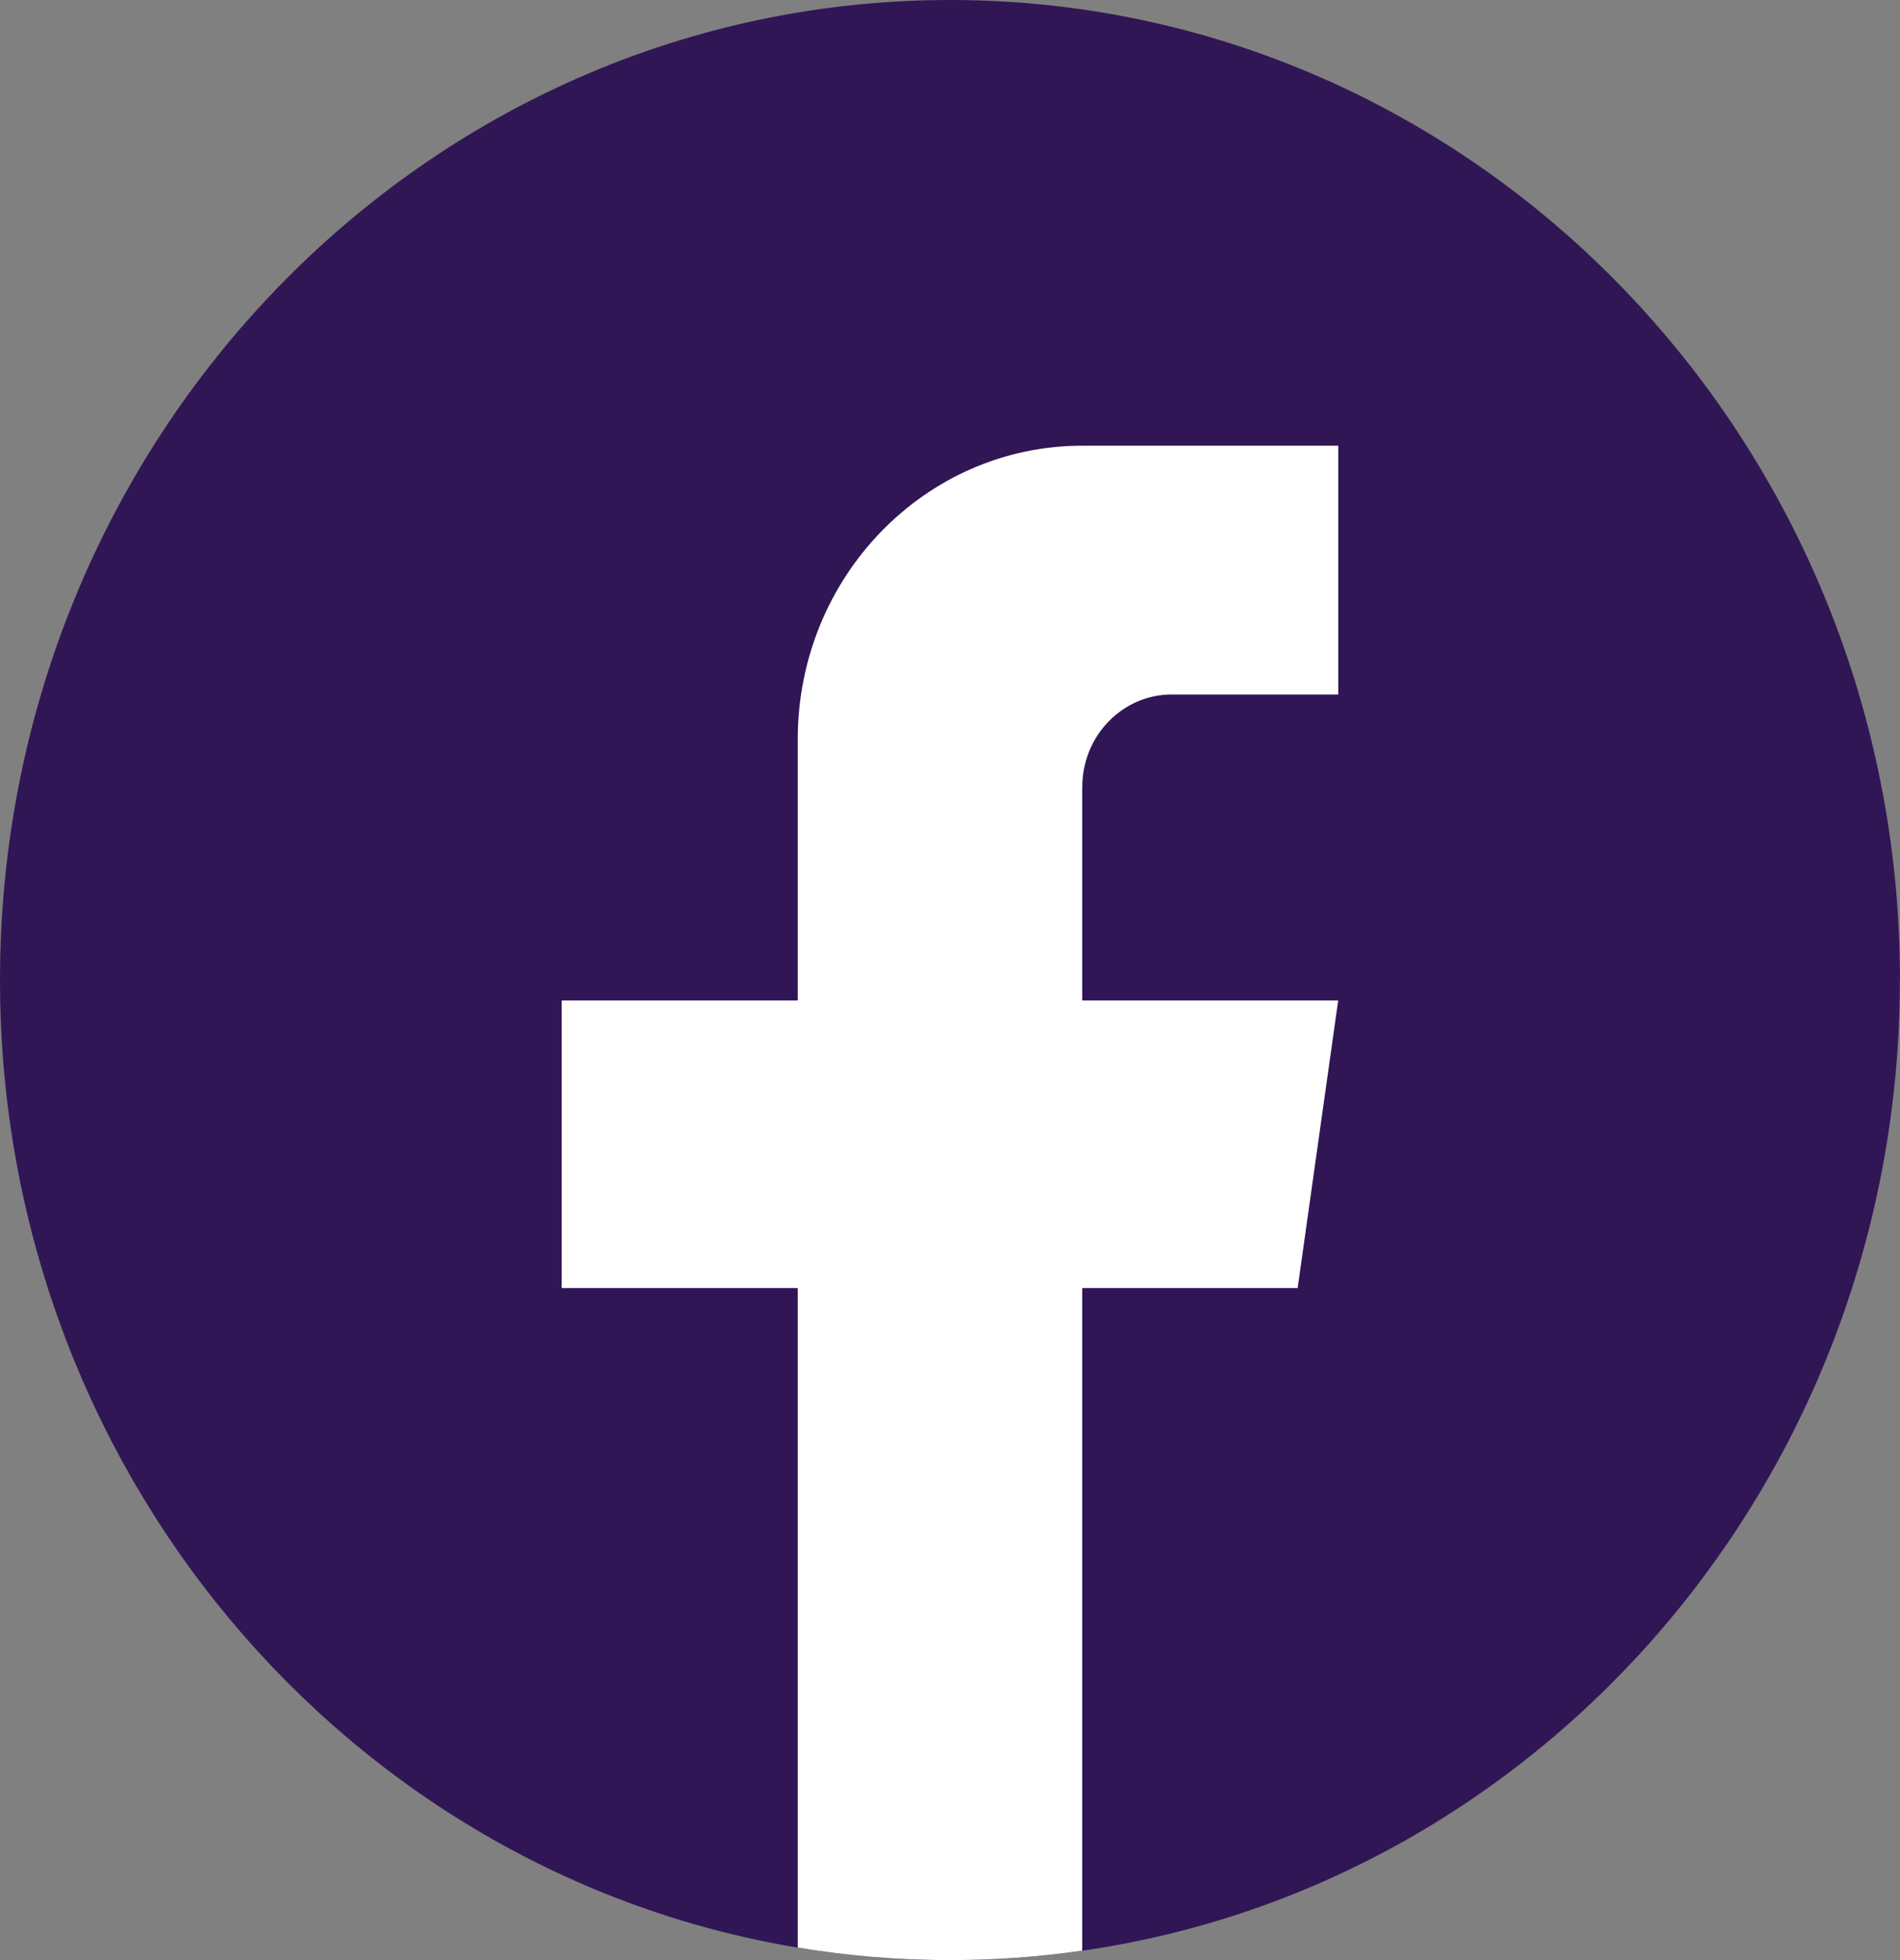<svg width="32" height="33" viewBox="0 0 32 33" fill="none"
    xmlns="http://www.w3.org/2000/svg">
    <rect x="0" y="0" width="32" height="33" fill="#808080" stroke="none"/>
    <path d="M31.998 16.501C31.998 24.834 26.008 31.724 18.227 32.842C17.499 32.946 16.755 33 15.999 33C15.127 33 14.27 32.928 13.436 32.79C5.818 31.525 0 24.713 0 16.501C0 7.388 7.164 0 16 0C24.836 0 32 7.388 32 16.501H31.998Z" fill="#311655"/>
    <path d="M18.227 13.249V16.844H22.538L21.855 21.686H18.227V32.841C17.499 32.946 16.755 33 15.999 33C15.127 33 14.27 32.928 13.436 32.789V21.686H9.46V16.844H13.436V12.446C13.436 9.717 15.581 7.504 18.228 7.504V7.507C18.235 7.507 18.242 7.504 18.25 7.504H22.539V11.692H19.737C18.904 11.692 18.228 12.389 18.228 13.248L18.227 13.249Z" fill="white"/>
</svg>
